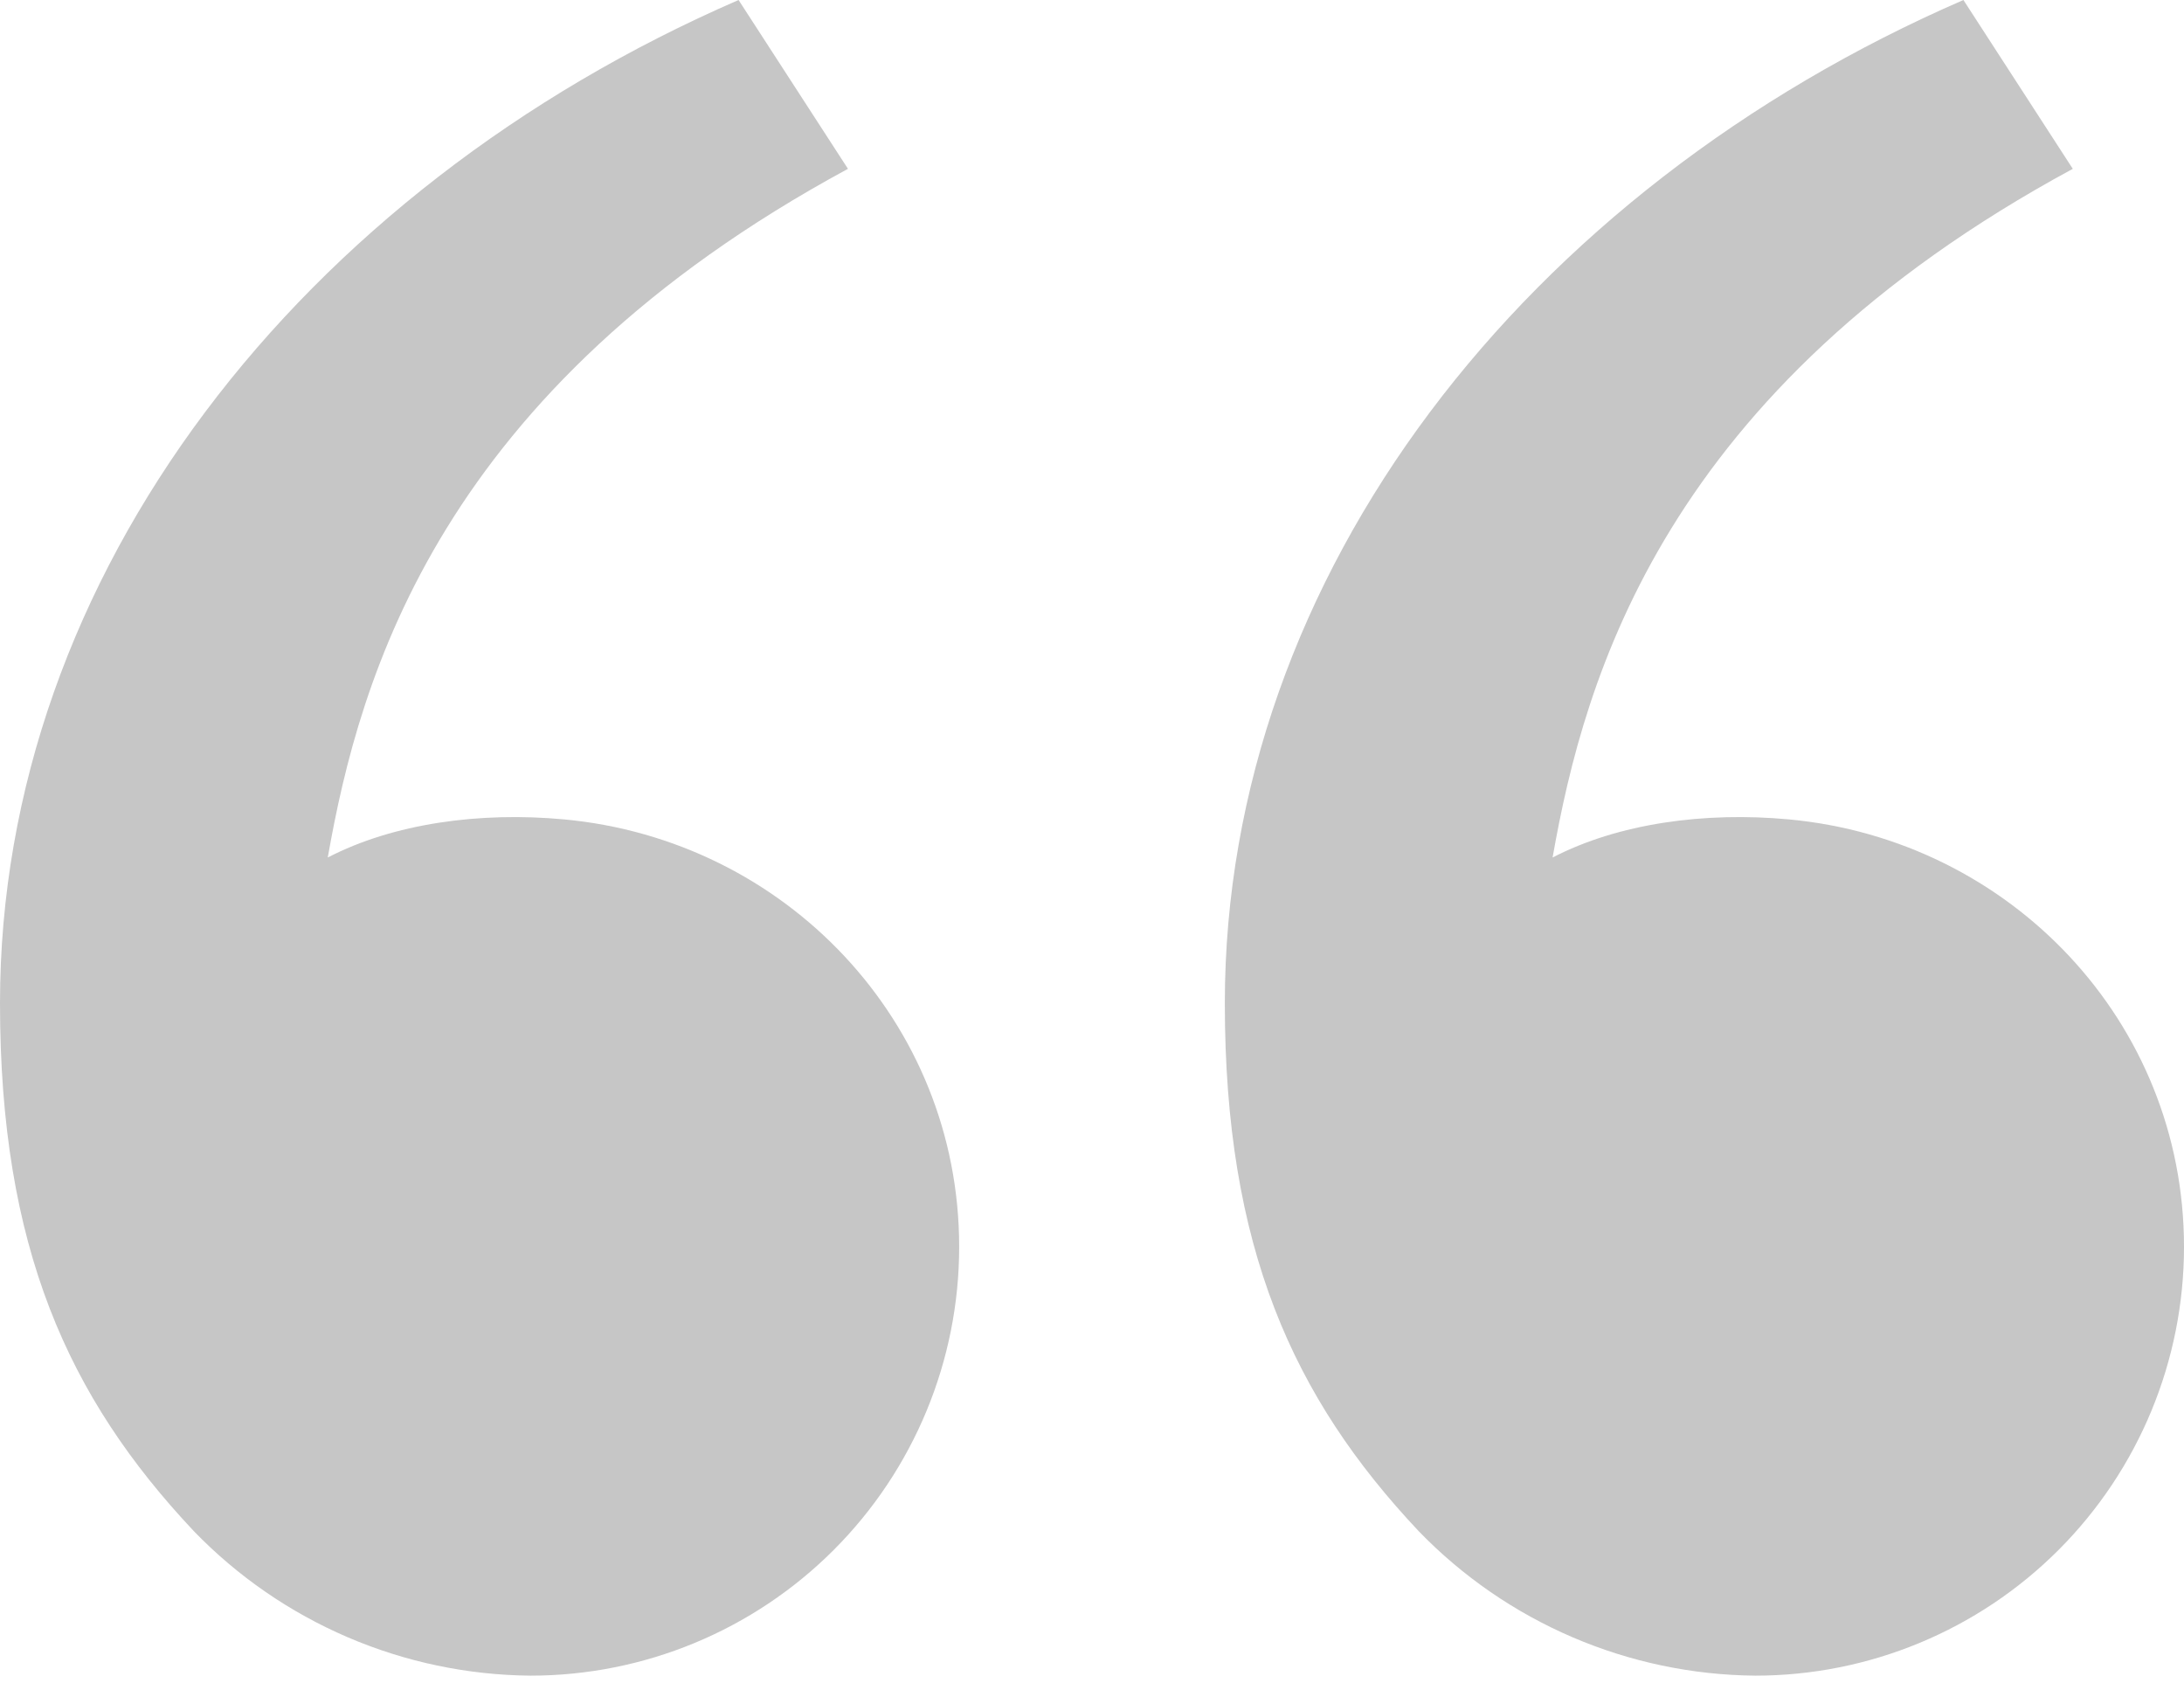 <svg width="128" height="99" viewBox="0 0 128 99" fill="none" xmlns="http://www.w3.org/2000/svg">
<path d="M11.364 89.717C3.97 81.864 0 73.056 0 58.778C0 33.653 17.638 11.134 43.286 0L49.697 9.892C25.756 22.842 21.076 39.647 19.21 50.242C23.065 48.247 28.111 47.55 33.057 48.01C46.007 49.209 56.215 59.84 56.215 73.056C56.215 79.719 53.568 86.11 48.856 90.822C44.144 95.533 37.754 98.18 31.09 98.18C27.405 98.148 23.763 97.383 20.377 95.93C16.99 94.477 13.926 92.365 11.364 89.717ZM83.149 89.717C75.755 81.864 71.785 73.056 71.785 58.778C71.785 33.653 89.423 11.134 115.072 0L121.482 9.892C97.542 22.842 92.861 39.647 90.995 50.242C94.85 48.247 99.896 47.55 104.842 48.01C117.792 49.209 128 59.84 128 73.056C128 79.719 125.353 86.11 120.641 90.822C115.929 95.533 109.539 98.18 102.875 98.18C99.19 98.148 95.548 97.383 92.162 95.93C88.775 94.477 85.711 92.365 83.149 89.717Z" fill="#C6C6C6"/>
</svg>
